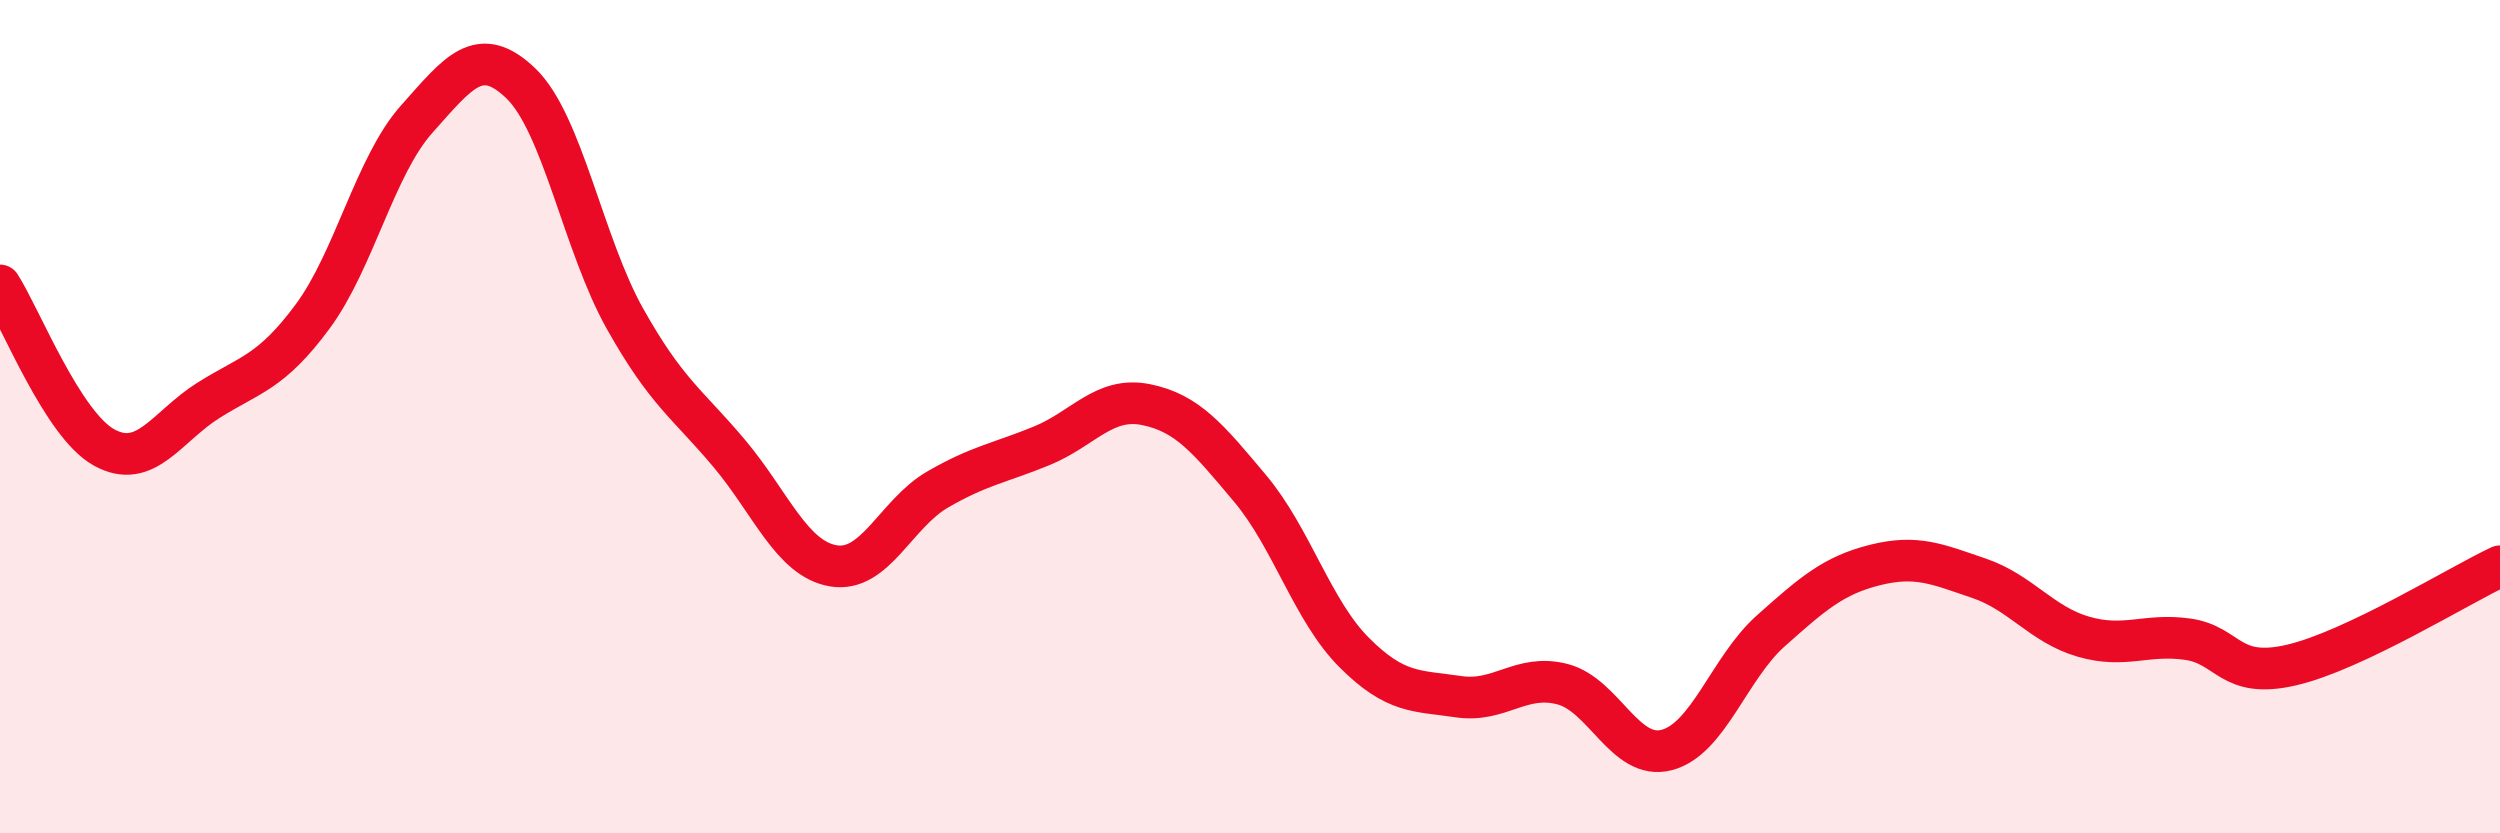 
    <svg width="60" height="20" viewBox="0 0 60 20" xmlns="http://www.w3.org/2000/svg">
      <path
        d="M 0,6.85 C 0.5,7.63 1.5,10.19 2.5,10.74 C 3.5,11.29 4,10.24 5,9.61 C 6,8.98 6.5,8.95 7.5,7.6 C 8.5,6.25 9,3.98 10,2.86 C 11,1.74 11.5,1.04 12.5,2 C 13.5,2.96 14,5.87 15,7.65 C 16,9.43 16.5,9.69 17.5,10.88 C 18.5,12.07 19,13.41 20,13.58 C 21,13.75 21.5,12.33 22.5,11.75 C 23.5,11.17 24,11.11 25,10.7 C 26,10.29 26.5,9.51 27.5,9.71 C 28.5,9.91 29,10.53 30,11.72 C 31,12.91 31.5,14.66 32.5,15.66 C 33.5,16.66 34,16.57 35,16.72 C 36,16.87 36.5,16.16 37.5,16.42 C 38.5,16.68 39,18.26 40,18 C 41,17.74 41.5,16.03 42.5,15.14 C 43.5,14.25 44,13.81 45,13.56 C 46,13.31 46.5,13.54 47.5,13.88 C 48.5,14.22 49,14.99 50,15.28 C 51,15.57 51.5,15.2 52.5,15.34 C 53.5,15.48 53.5,16.31 55,15.96 C 56.5,15.61 59,14.06 60,13.59L60 20L0 20Z"
        fill="#EB0A25"
        opacity="0.1"
        stroke-linecap="round"
        stroke-linejoin="round"
      />
      <path
        d="M 0,6.85 C 0.5,7.63 1.5,10.19 2.5,10.74 C 3.5,11.29 4,10.24 5,9.61 C 6,8.98 6.5,8.95 7.5,7.6 C 8.5,6.25 9,3.98 10,2.86 C 11,1.74 11.5,1.04 12.5,2 C 13.5,2.96 14,5.87 15,7.65 C 16,9.43 16.5,9.69 17.5,10.88 C 18.5,12.07 19,13.41 20,13.58 C 21,13.75 21.5,12.33 22.5,11.75 C 23.5,11.17 24,11.11 25,10.7 C 26,10.29 26.5,9.51 27.5,9.71 C 28.5,9.91 29,10.53 30,11.72 C 31,12.91 31.5,14.66 32.5,15.66 C 33.5,16.66 34,16.57 35,16.72 C 36,16.87 36.5,16.16 37.5,16.42 C 38.5,16.68 39,18.26 40,18 C 41,17.74 41.5,16.03 42.5,15.14 C 43.5,14.25 44,13.81 45,13.56 C 46,13.31 46.5,13.54 47.5,13.88 C 48.5,14.22 49,14.99 50,15.28 C 51,15.57 51.5,15.2 52.5,15.34 C 53.5,15.48 53.5,16.31 55,15.96 C 56.5,15.61 59,14.06 60,13.59"
        stroke="#EB0A25"
        stroke-width="1"
        fill="none"
        stroke-linecap="round"
        stroke-linejoin="round"
      />
    </svg>
  